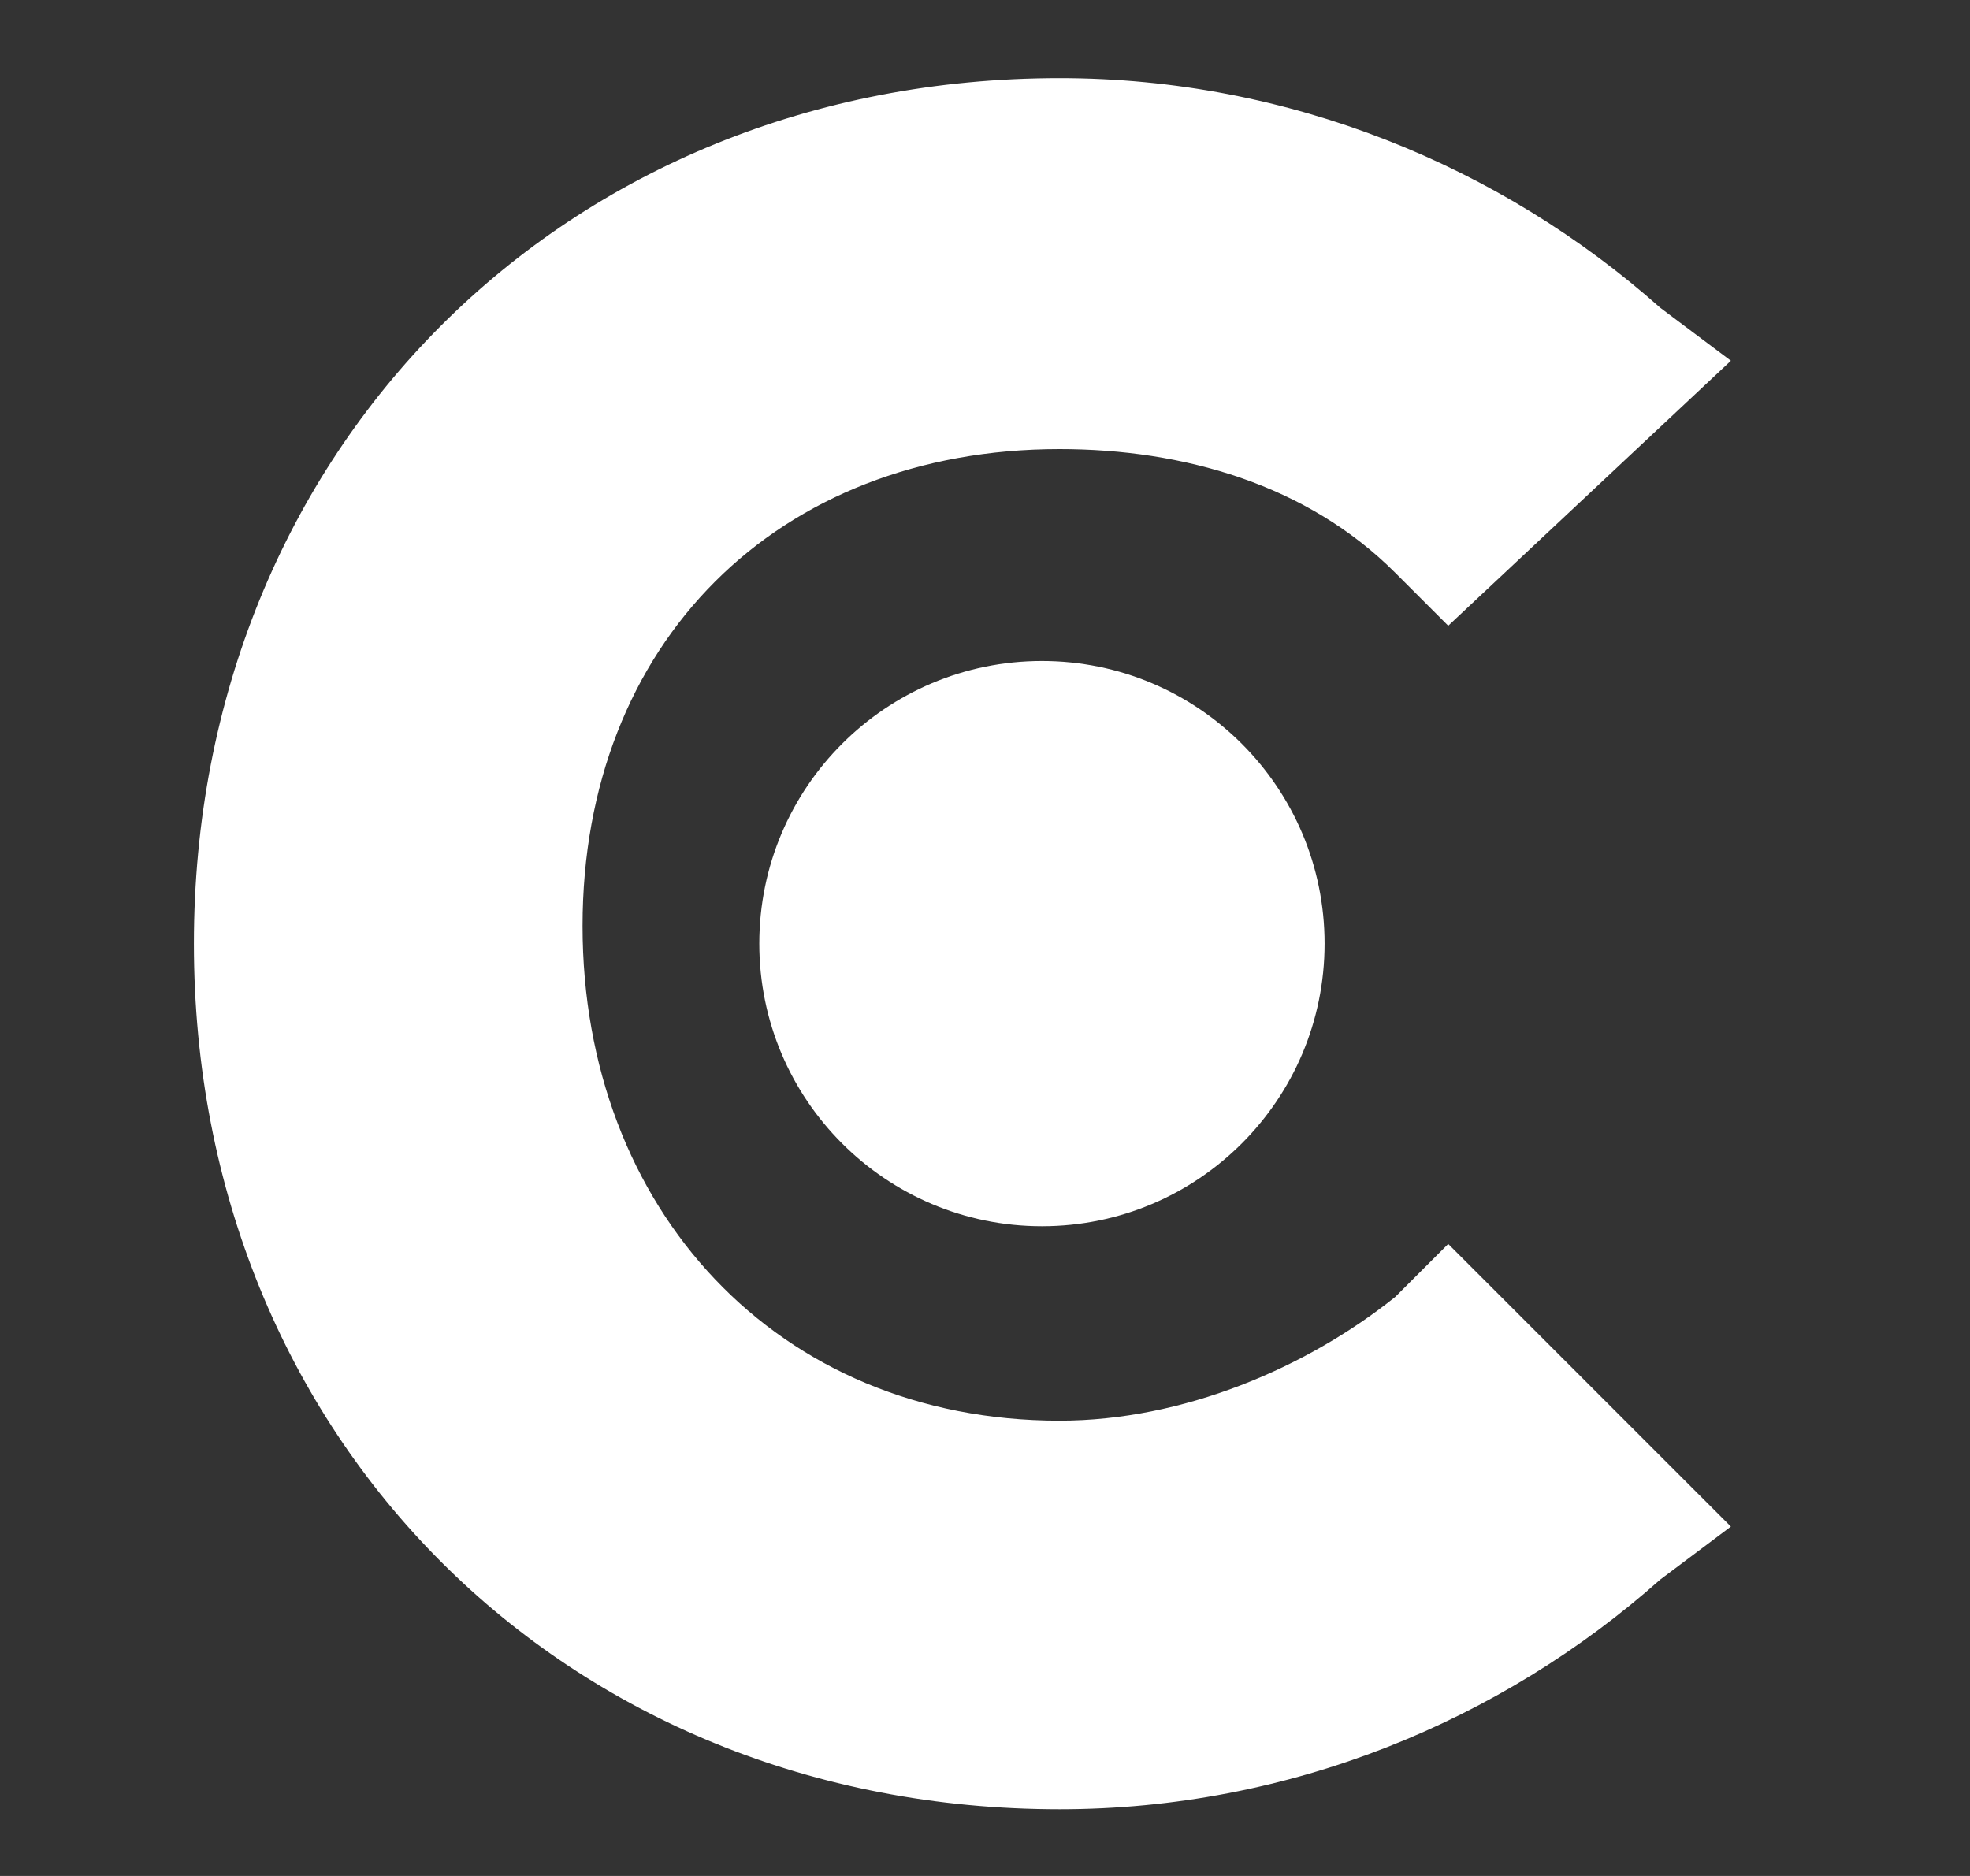 <svg width="21" height="20" viewBox="0 0 21 20" fill="none" xmlns="http://www.w3.org/2000/svg">
<rect x="0" y="0" width="21" height="20" fill="#333333" stroke="none"/>
<path d="M14.873 13.827C13.931 14.581 12.613 15.146 11.295 15.146C8.282 15.146 6.21 12.886 6.21 9.872C6.21 6.859 8.282 4.788 11.295 4.788C12.613 4.788 13.931 5.164 14.873 6.106L15.438 6.671L18.451 3.846L17.698 3.281C16.003 1.775 13.743 0.833 11.295 0.833C6.022 0.833 2.067 4.788 2.067 10.061C2.067 15.334 6.022 19.289 11.295 19.289C13.743 19.289 16.003 18.347 17.698 16.84L18.451 16.275L15.438 13.262L14.873 13.827Z" fill="white"/>
<path d="M11.107 13.073C12.771 13.073 14.12 11.724 14.12 10.06C14.12 8.396 12.771 7.047 11.107 7.047C9.443 7.047 8.094 8.396 8.094 10.06C8.094 11.724 9.443 13.073 11.107 13.073Z" fill="white"/>
</svg>

